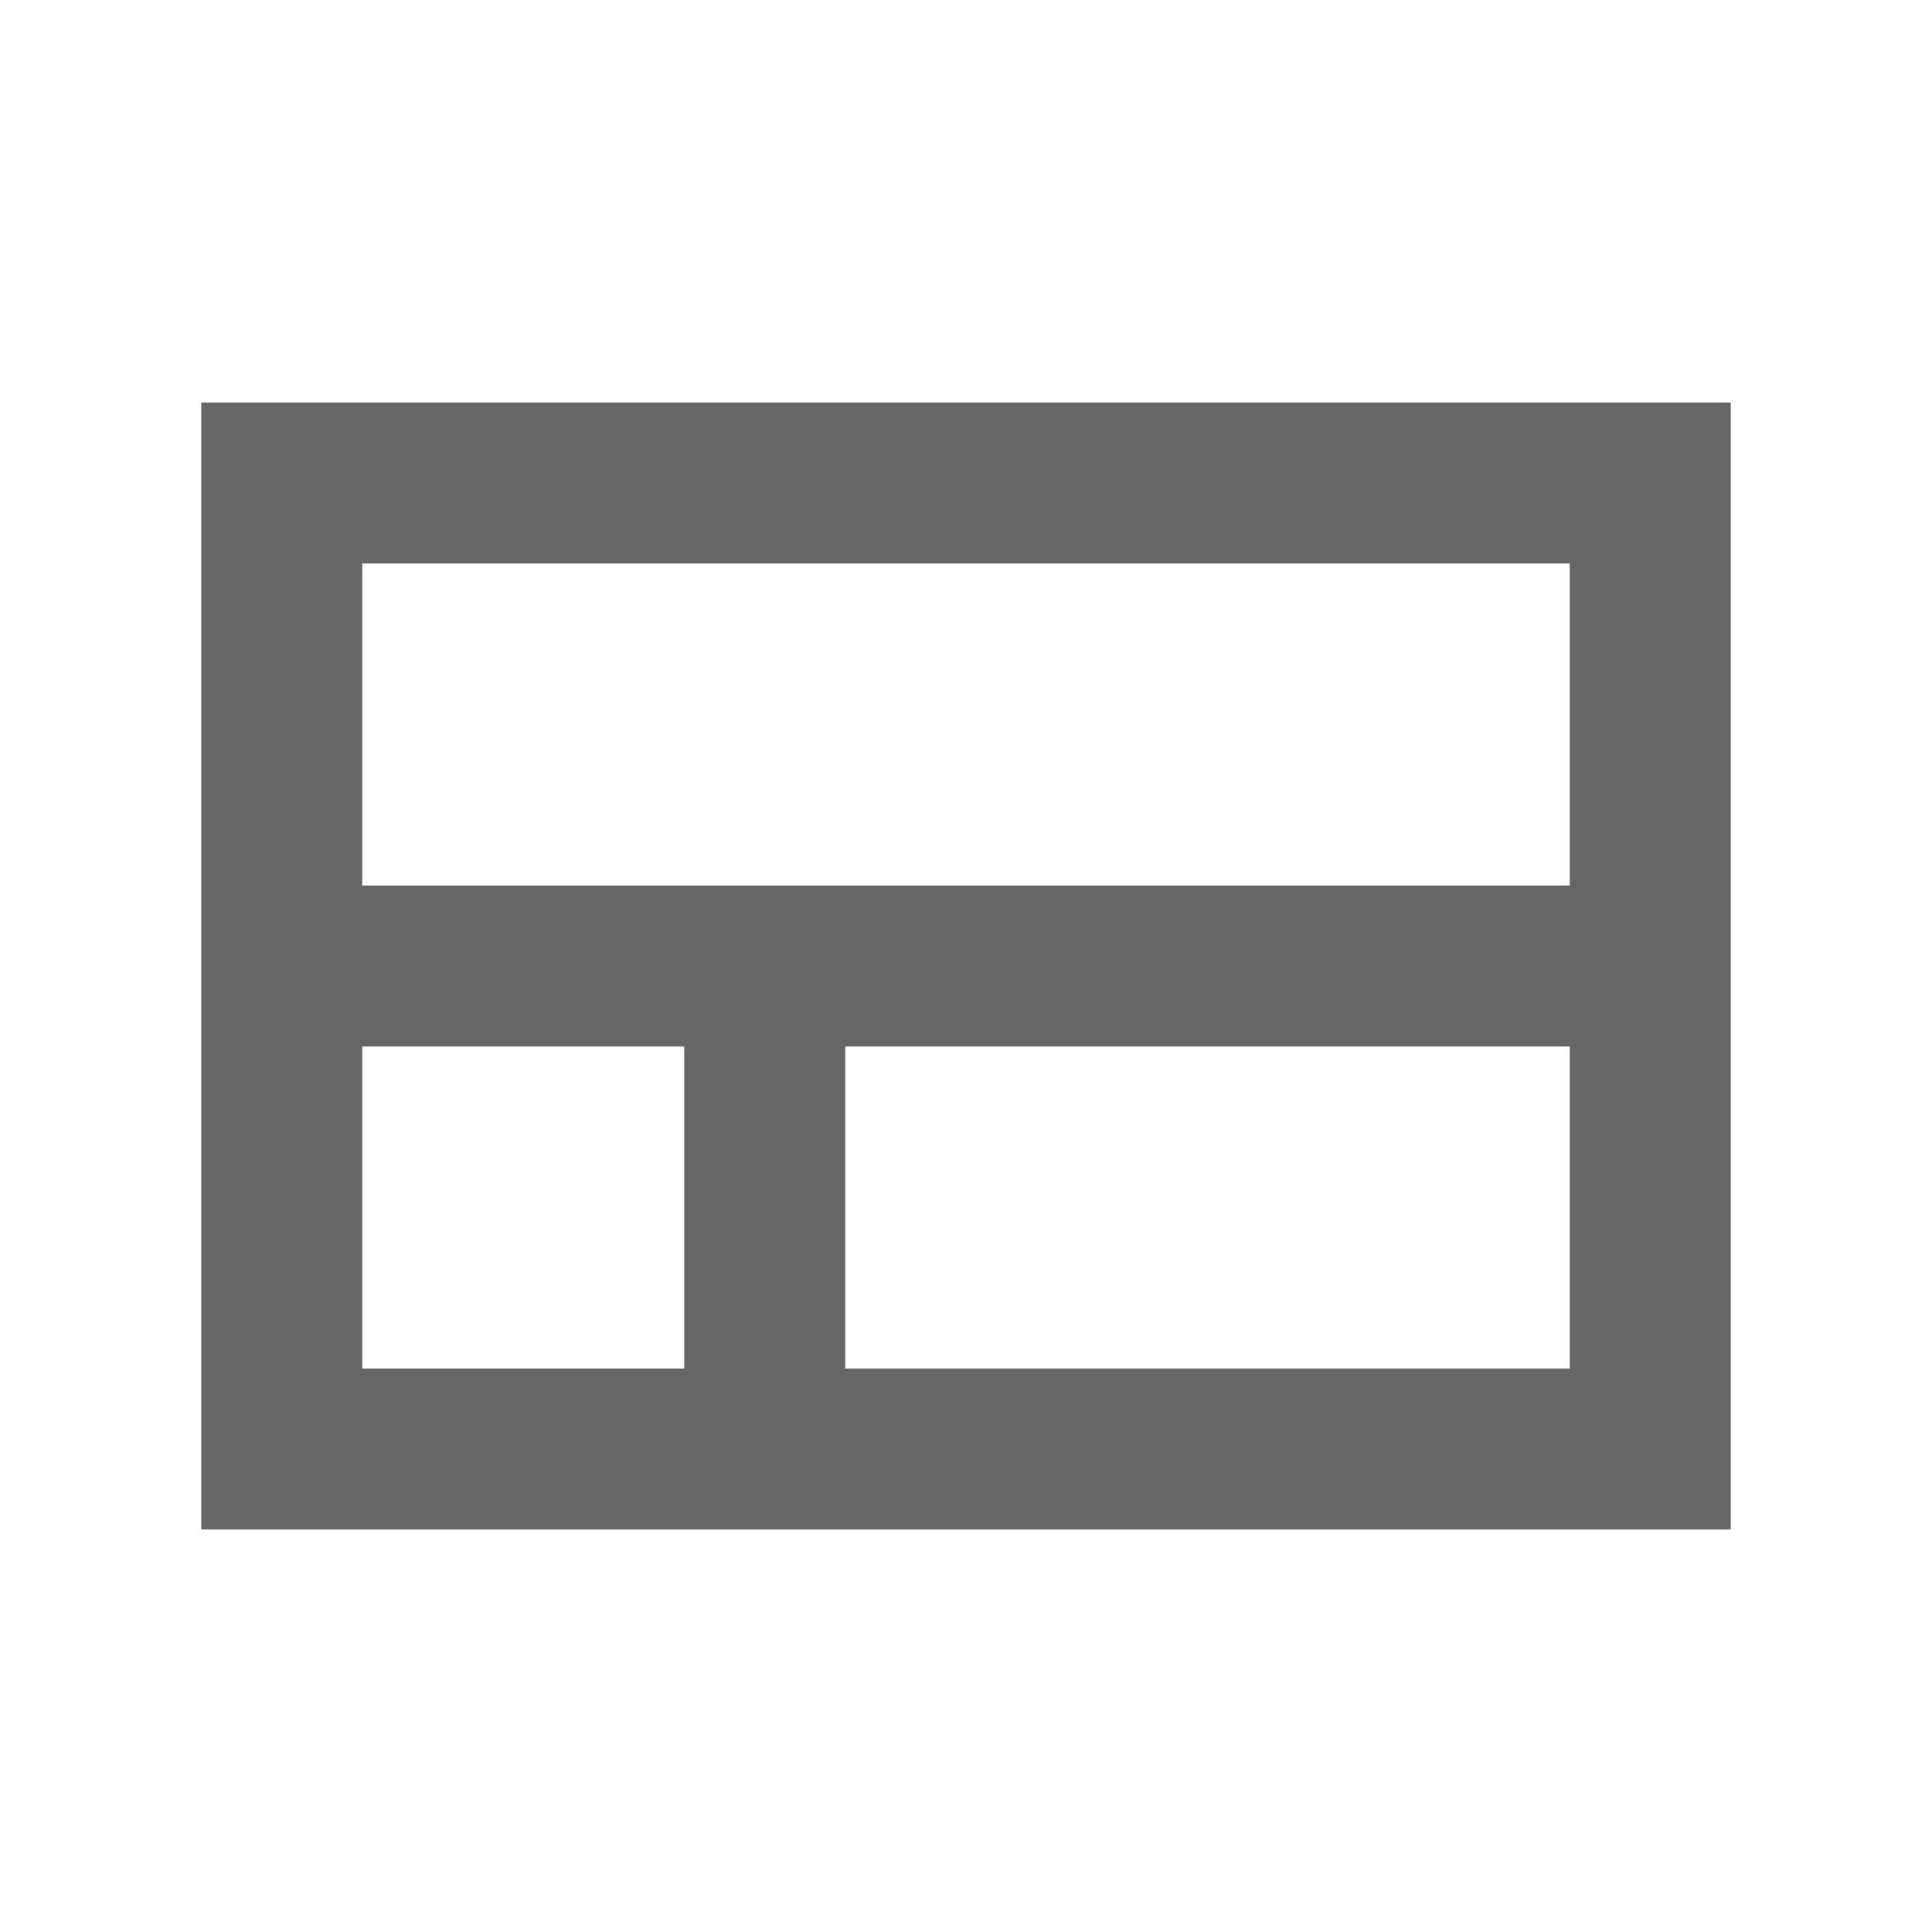 <!-- Generated by IcoMoon.io -->
<svg version="1.1" xmlns="http://www.w3.org/2000/svg" width="18" height="18" viewBox="0 0 18 18">
<title>view-compact-outlined</title>
<path opacity="0.6" fill="#000" d="M1.875 14.25v-10.5h14.25v10.5h-14.25zM14.625 5.25h-11.25v3h11.25v-3zM3.375 12.75h3v-3h-3v3zM7.875 9.75v3h6.75v-3h-6.75z"></path>
</svg>

